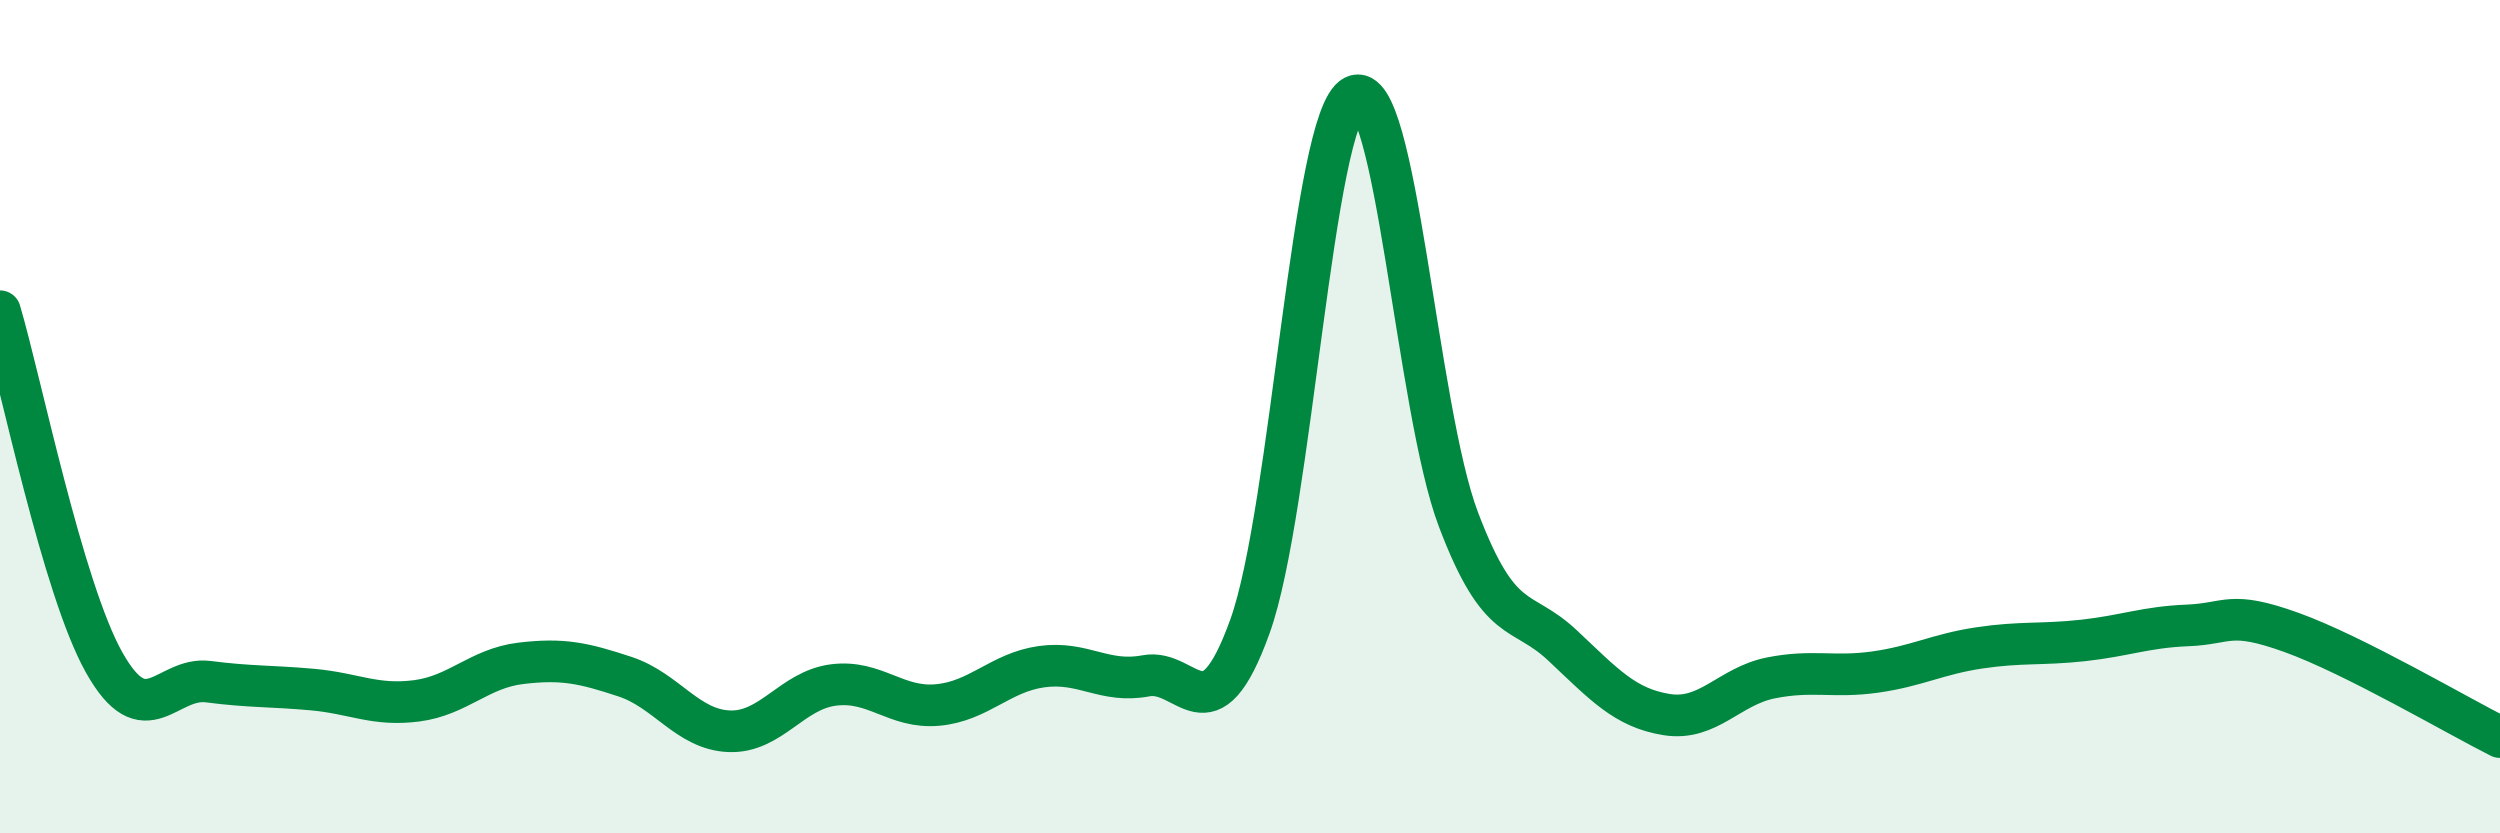 
    <svg width="60" height="20" viewBox="0 0 60 20" xmlns="http://www.w3.org/2000/svg">
      <path
        d="M 0,7.47 C 0.5,9.16 1.5,14.12 2.5,15.9 C 3.5,17.68 4,16.23 5,16.36 C 6,16.49 6.5,16.46 7.5,16.55 C 8.5,16.64 9,16.95 10,16.82 C 11,16.69 11.5,16.04 12.5,15.92 C 13.5,15.8 14,15.91 15,16.24 C 16,16.57 16.5,17.51 17.5,17.55 C 18.5,17.59 19,16.57 20,16.44 C 21,16.31 21.5,17.01 22.5,16.92 C 23.5,16.83 24,16.14 25,16 C 26,15.86 26.5,16.41 27.5,16.22 C 28.5,16.03 29,17.81 30,15.03 C 31,12.25 31.5,2.82 32.5,2.31 C 33.5,1.8 34,9.82 35,12.46 C 36,15.1 36.5,14.55 37.5,15.49 C 38.5,16.43 39,16.99 40,17.15 C 41,17.31 41.5,16.47 42.5,16.27 C 43.5,16.07 44,16.27 45,16.13 C 46,15.99 46.5,15.7 47.5,15.55 C 48.5,15.4 49,15.48 50,15.37 C 51,15.26 51.5,15.05 52.5,15.01 C 53.5,14.97 53.5,14.64 55,15.18 C 56.5,15.72 59,17.19 60,17.69L60 20L0 20Z"
        fill="#008740"
        opacity="0.1"
        stroke-linecap="round"
        stroke-linejoin="round"
      />
      <path
        d="M 0,7.47 C 0.5,9.16 1.5,14.12 2.5,15.9 C 3.5,17.68 4,16.23 5,16.36 C 6,16.49 6.5,16.46 7.5,16.55 C 8.5,16.64 9,16.95 10,16.82 C 11,16.69 11.5,16.04 12.5,15.92 C 13.5,15.8 14,15.91 15,16.24 C 16,16.57 16.5,17.51 17.5,17.55 C 18.5,17.59 19,16.57 20,16.44 C 21,16.31 21.5,17.01 22.5,16.92 C 23.5,16.83 24,16.14 25,16 C 26,15.86 26.5,16.41 27.5,16.22 C 28.5,16.03 29,17.81 30,15.03 C 31,12.25 31.5,2.82 32.5,2.31 C 33.5,1.8 34,9.82 35,12.46 C 36,15.1 36.5,14.55 37.5,15.49 C 38.5,16.43 39,16.99 40,17.15 C 41,17.31 41.5,16.47 42.5,16.27 C 43.5,16.07 44,16.27 45,16.13 C 46,15.99 46.5,15.7 47.5,15.55 C 48.5,15.4 49,15.48 50,15.37 C 51,15.26 51.5,15.05 52.5,15.01 C 53.5,14.97 53.5,14.64 55,15.18 C 56.5,15.72 59,17.19 60,17.69"
        stroke="#008740"
        stroke-width="1"
        fill="none"
        stroke-linecap="round"
        stroke-linejoin="round"
      />
    </svg>
  